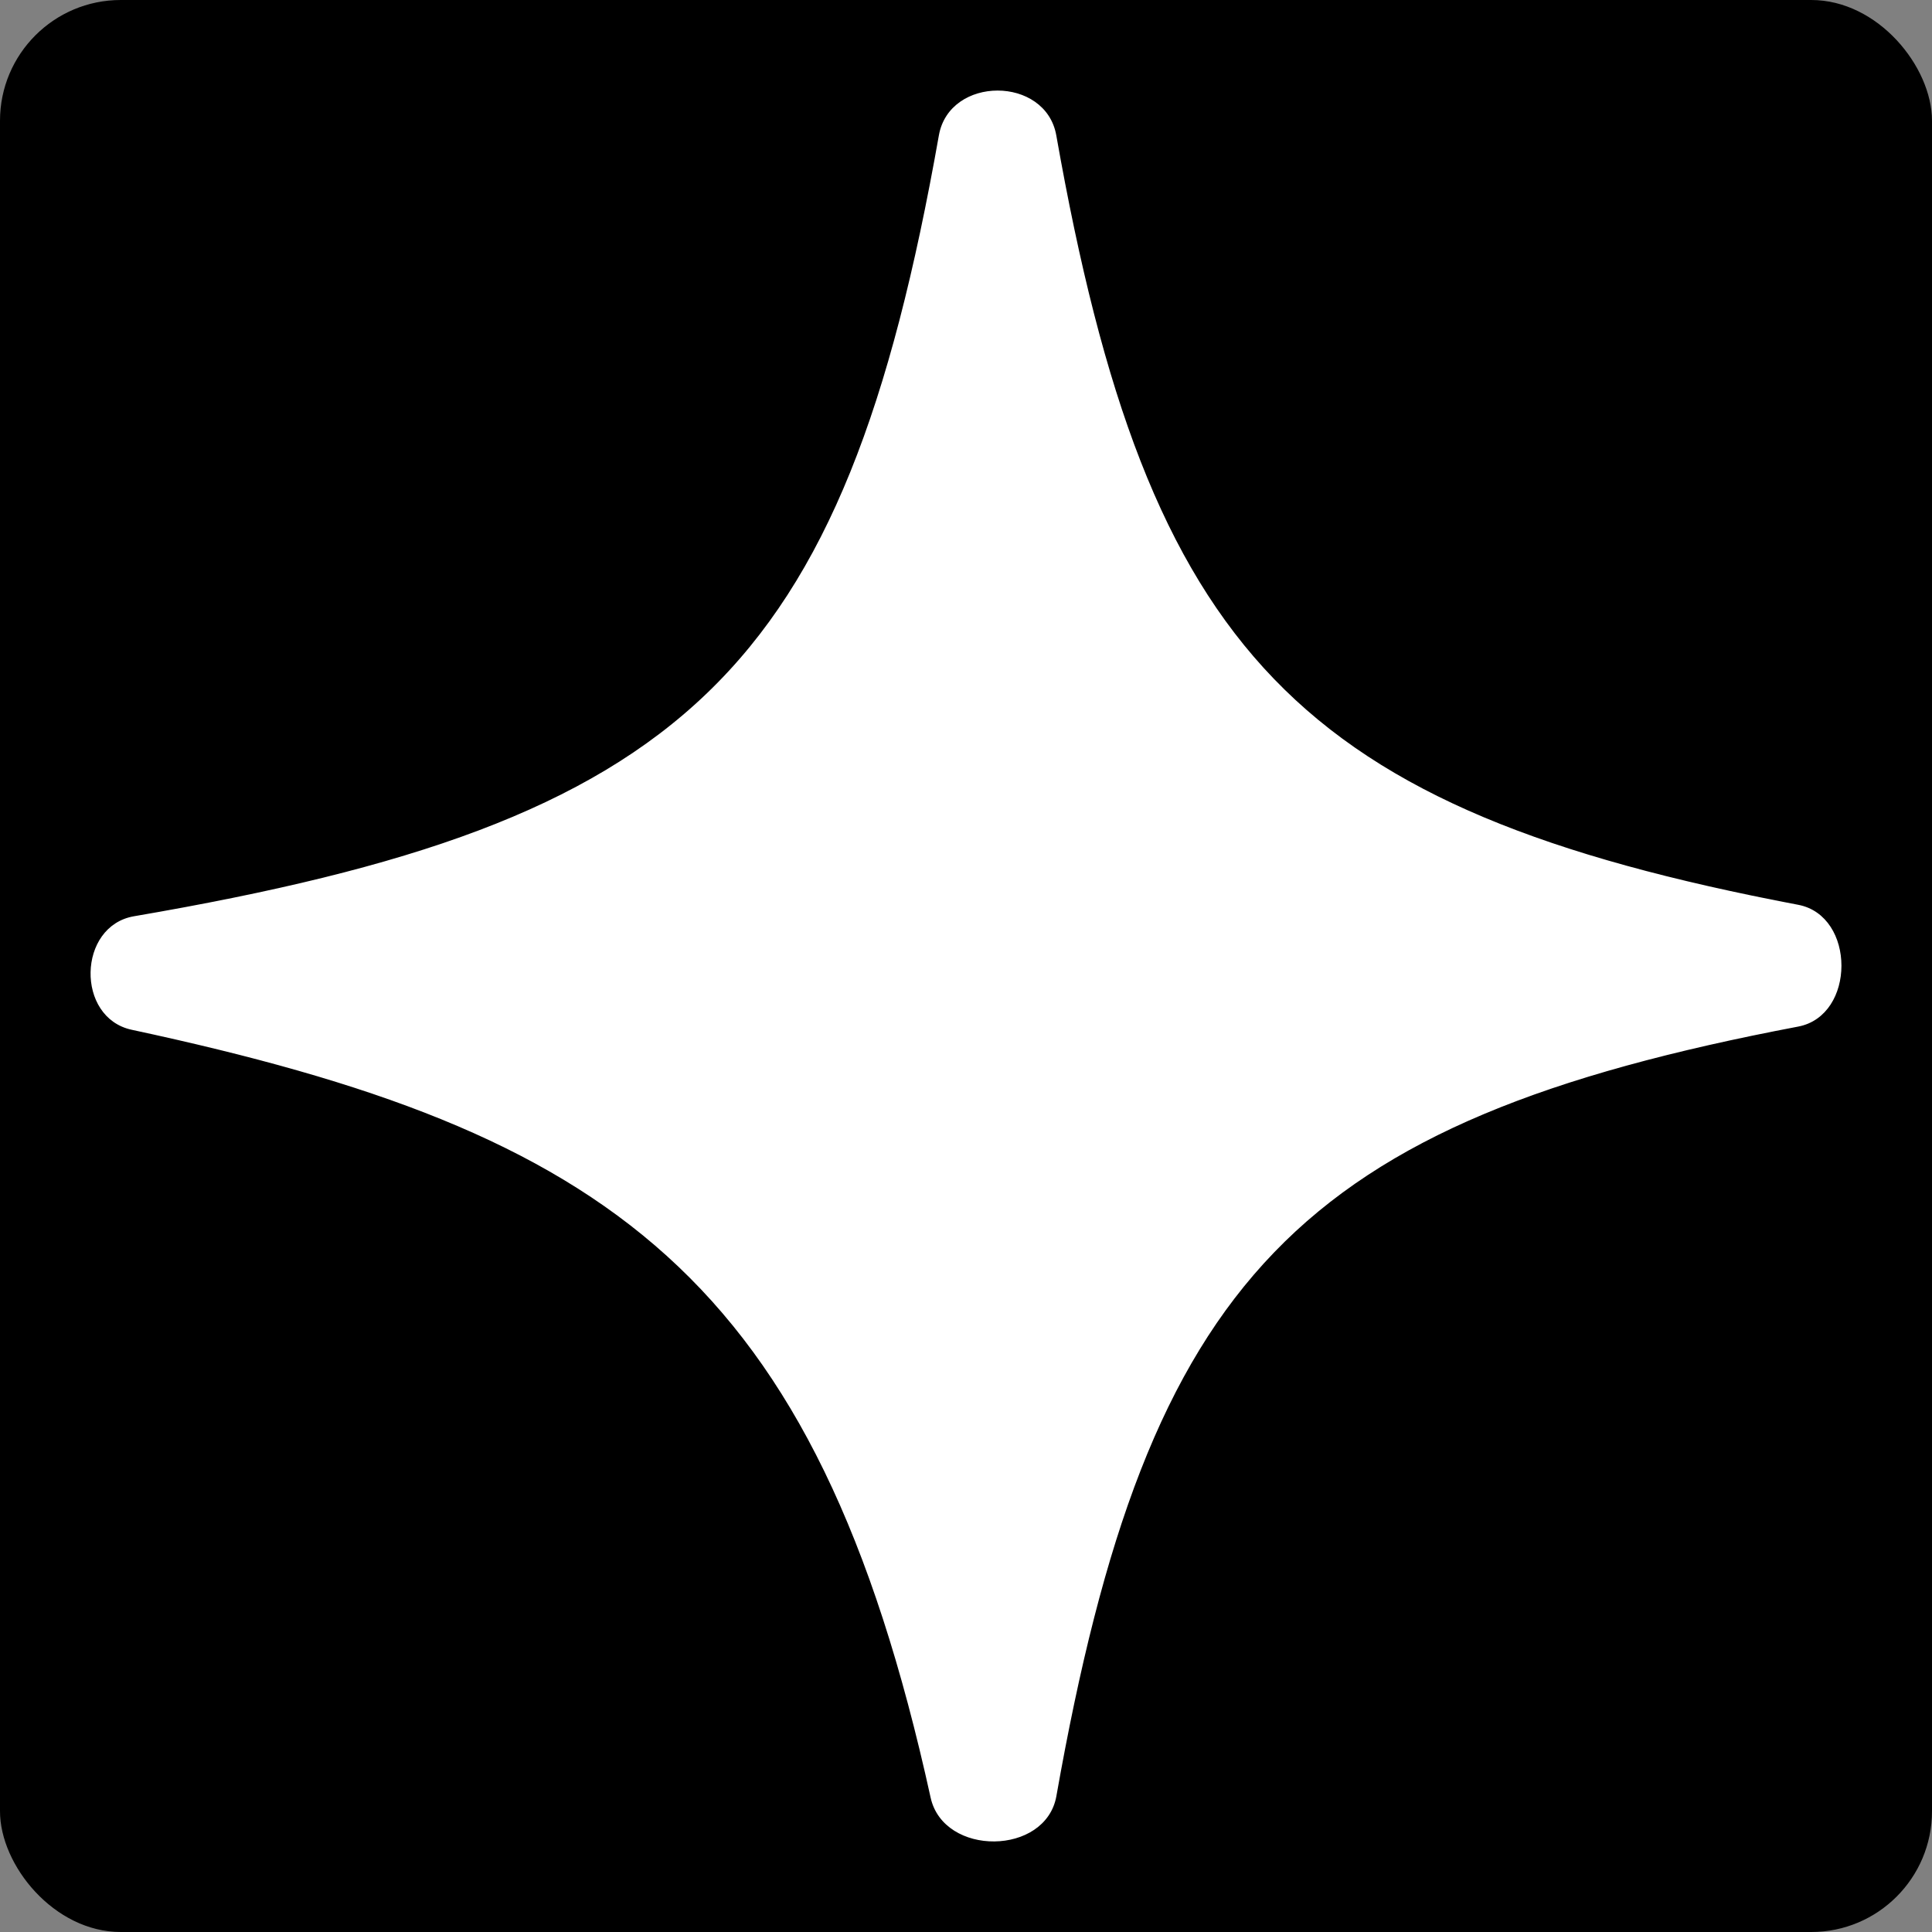 <svg width="256" height="256" viewBox="0 0 256 256" fill="none" xmlns="http://www.w3.org/2000/svg">
<rect x="0" y="0" width="256" height="256" fill="#808080" stroke="none"/>
<rect width="256" height="256" rx="16" fill="black"/>
<path d="M123.617 238.121C115.997 203.446 105.302 181.325 88.565 166.182C71.833 151.045 49.104 142.919 17.511 136.142C13.987 135.386 12.248 132.12 12.315 128.818C12.382 125.516 14.252 122.326 17.803 121.718C54.315 115.465 77.899 107.477 93.928 92.046C109.96 76.613 118.385 53.783 124.715 17.986C125.38 14.225 128.747 12.313 132.185 12.313C135.623 12.313 138.99 14.227 139.655 17.988C145.731 52.377 153.748 74.794 168.59 90.183C183.434 105.575 205.058 113.891 238.222 120.199C241.831 120.885 243.687 124.372 243.687 127.959C243.687 131.546 241.829 135.032 238.221 135.718C205.061 142.021 183.443 150.338 168.602 165.733C153.764 181.127 145.748 203.55 139.667 237.943C139.003 241.694 135.451 243.648 131.761 243.686C128.071 243.724 124.434 241.843 123.617 238.121Z" fill="white" stroke="white" stroke-width="0.626"/>
</svg>
